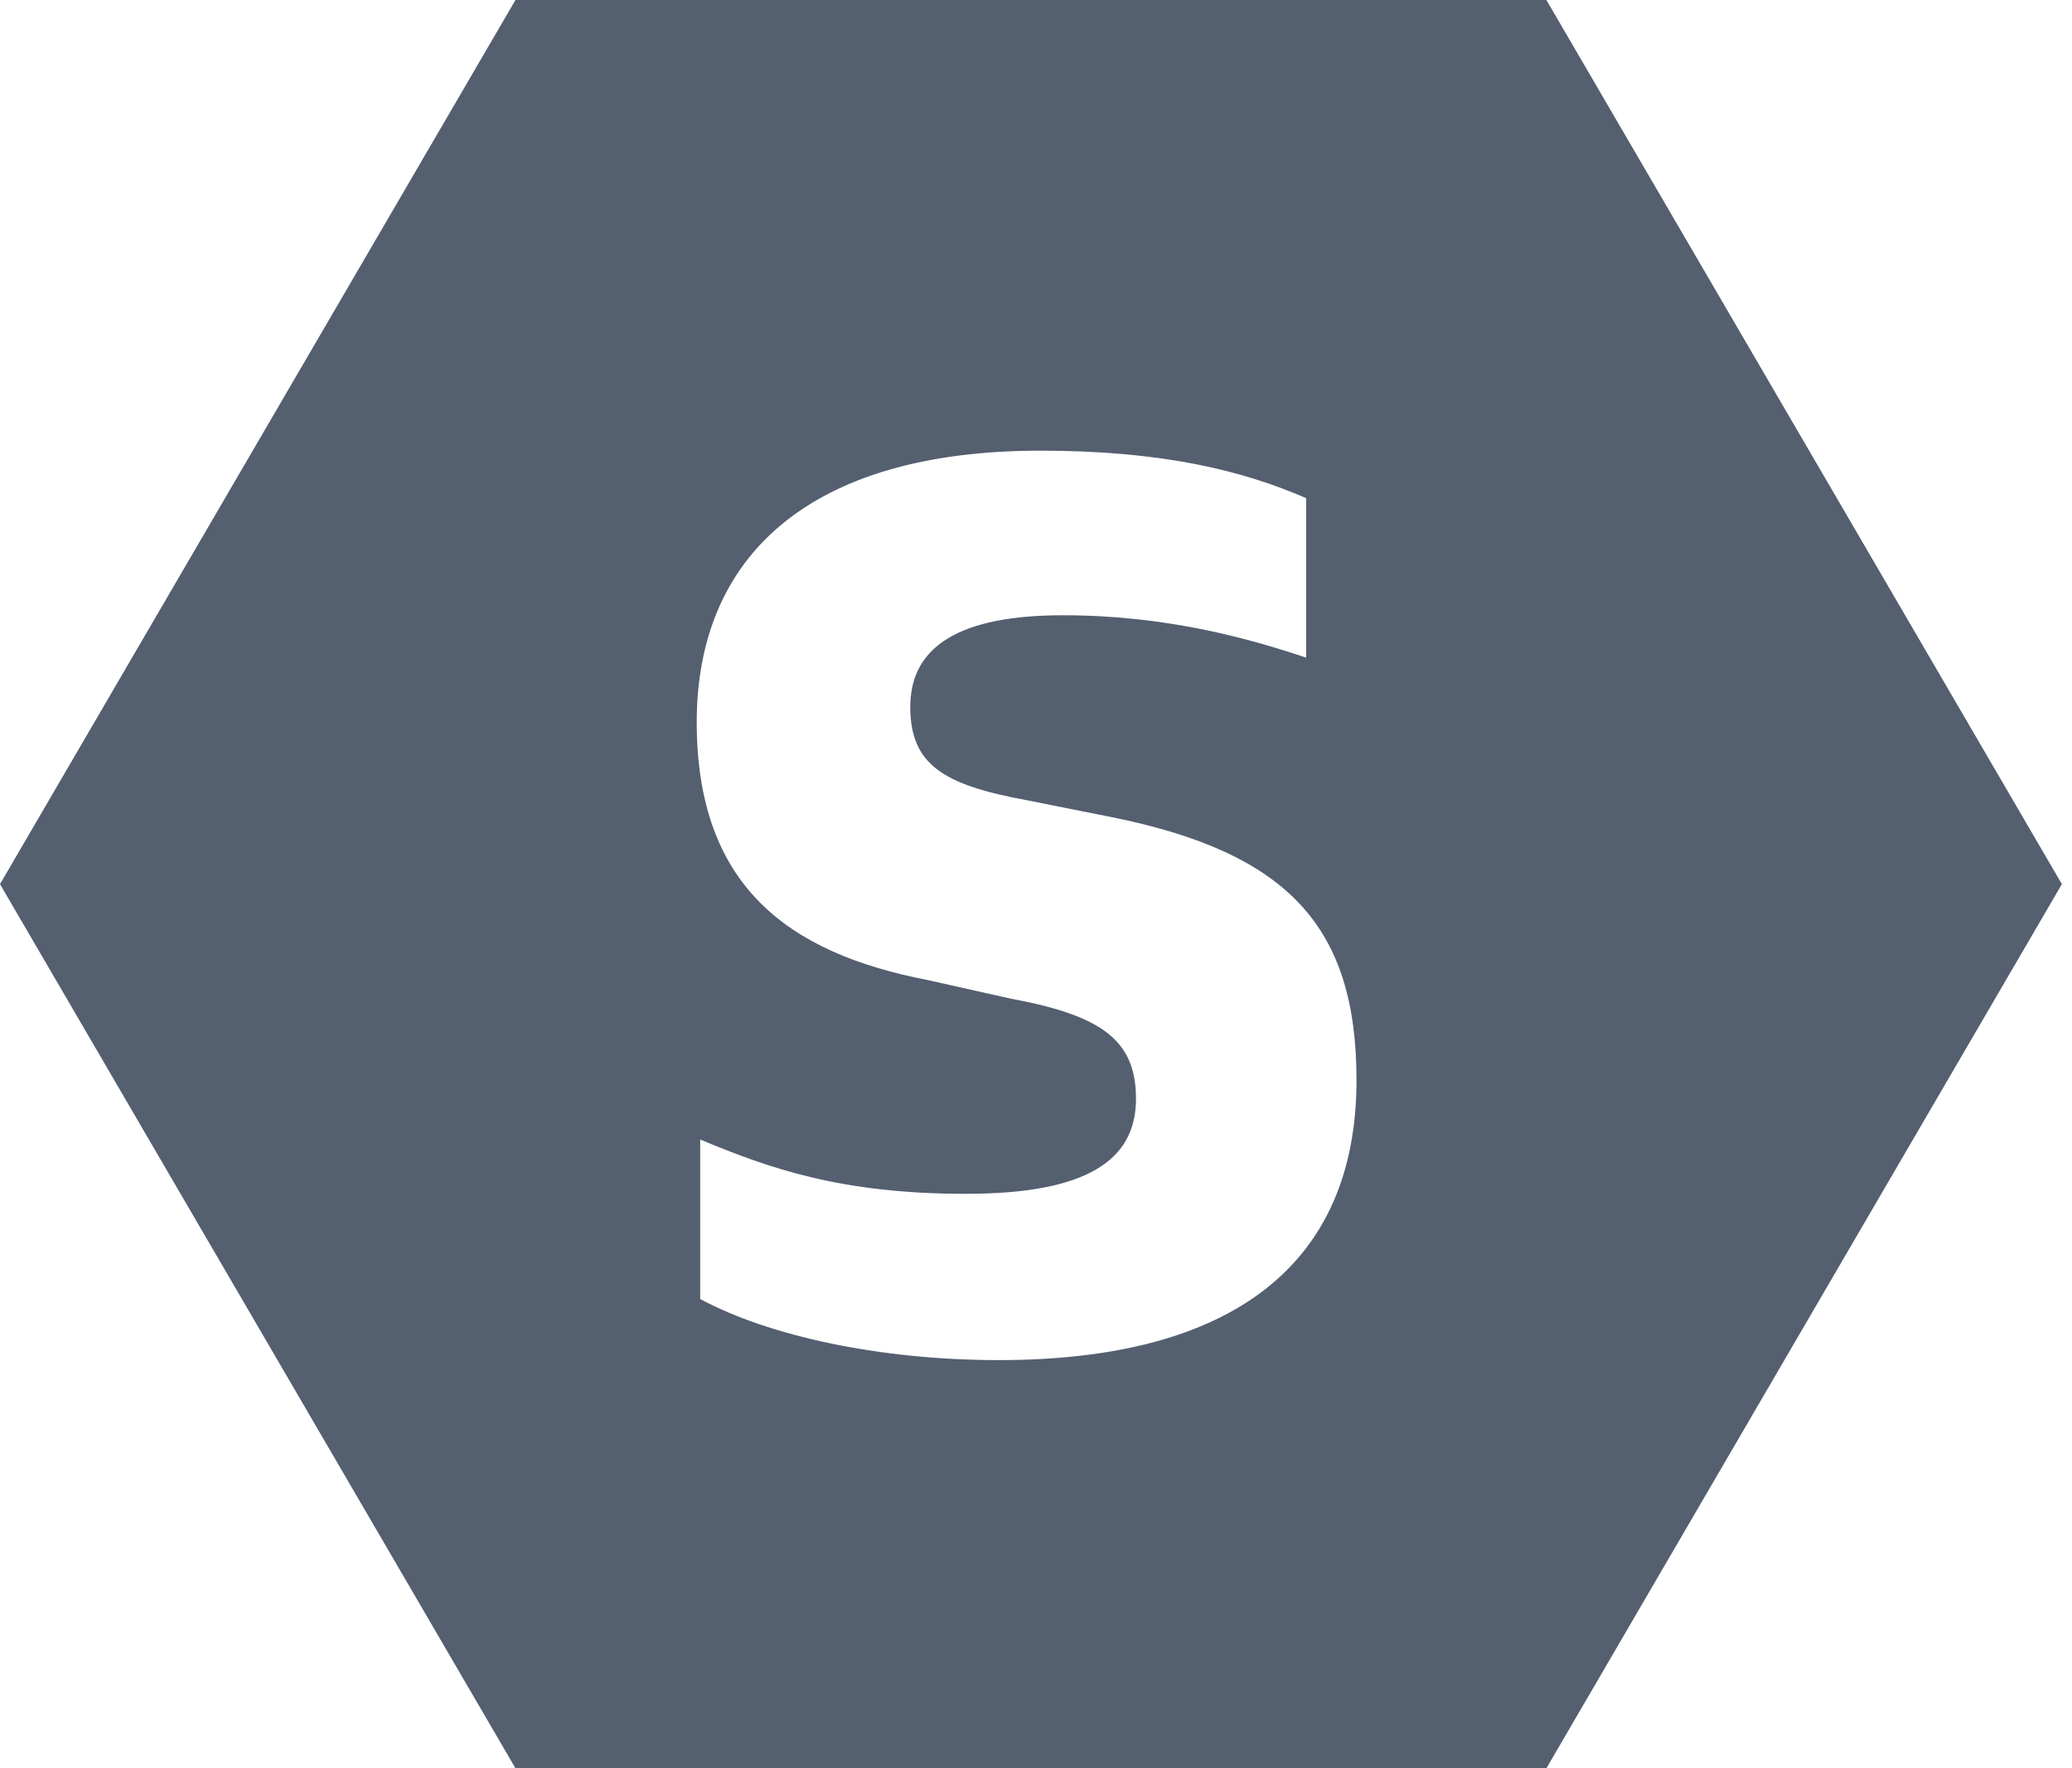 <?xml version="1.0" encoding="UTF-8"?> <svg xmlns="http://www.w3.org/2000/svg" width="150" height="128" viewBox="0 0 150 128" fill="none"> <path d="M37.317 128L0 64L37.317 0H111.95L149.267 64L111.95 128H37.317ZM72.31 98.454C89.151 98.454 98.202 91.576 98.202 78.189C98.202 67.134 93.299 61.73 80.479 59.151L74.321 57.922C68.288 56.818 65.899 55.344 65.899 51.168C65.899 46.746 69.543 44.536 76.96 44.536C84.501 44.536 90.534 46.254 94.556 47.605V36.06C90.031 34.095 84.25 32.622 75.325 32.622C58.483 32.622 50.439 40.359 50.439 52.273C50.439 64.065 56.975 68.977 67.156 70.942L73.189 72.293C79.851 73.521 82.239 75.363 82.239 79.539C82.239 83.962 78.719 86.417 69.921 86.417C60.872 86.417 55.719 84.576 50.69 82.487V94.033C55.719 96.734 63.763 98.454 72.31 98.454Z" fill="#545F70"></path> </svg> 